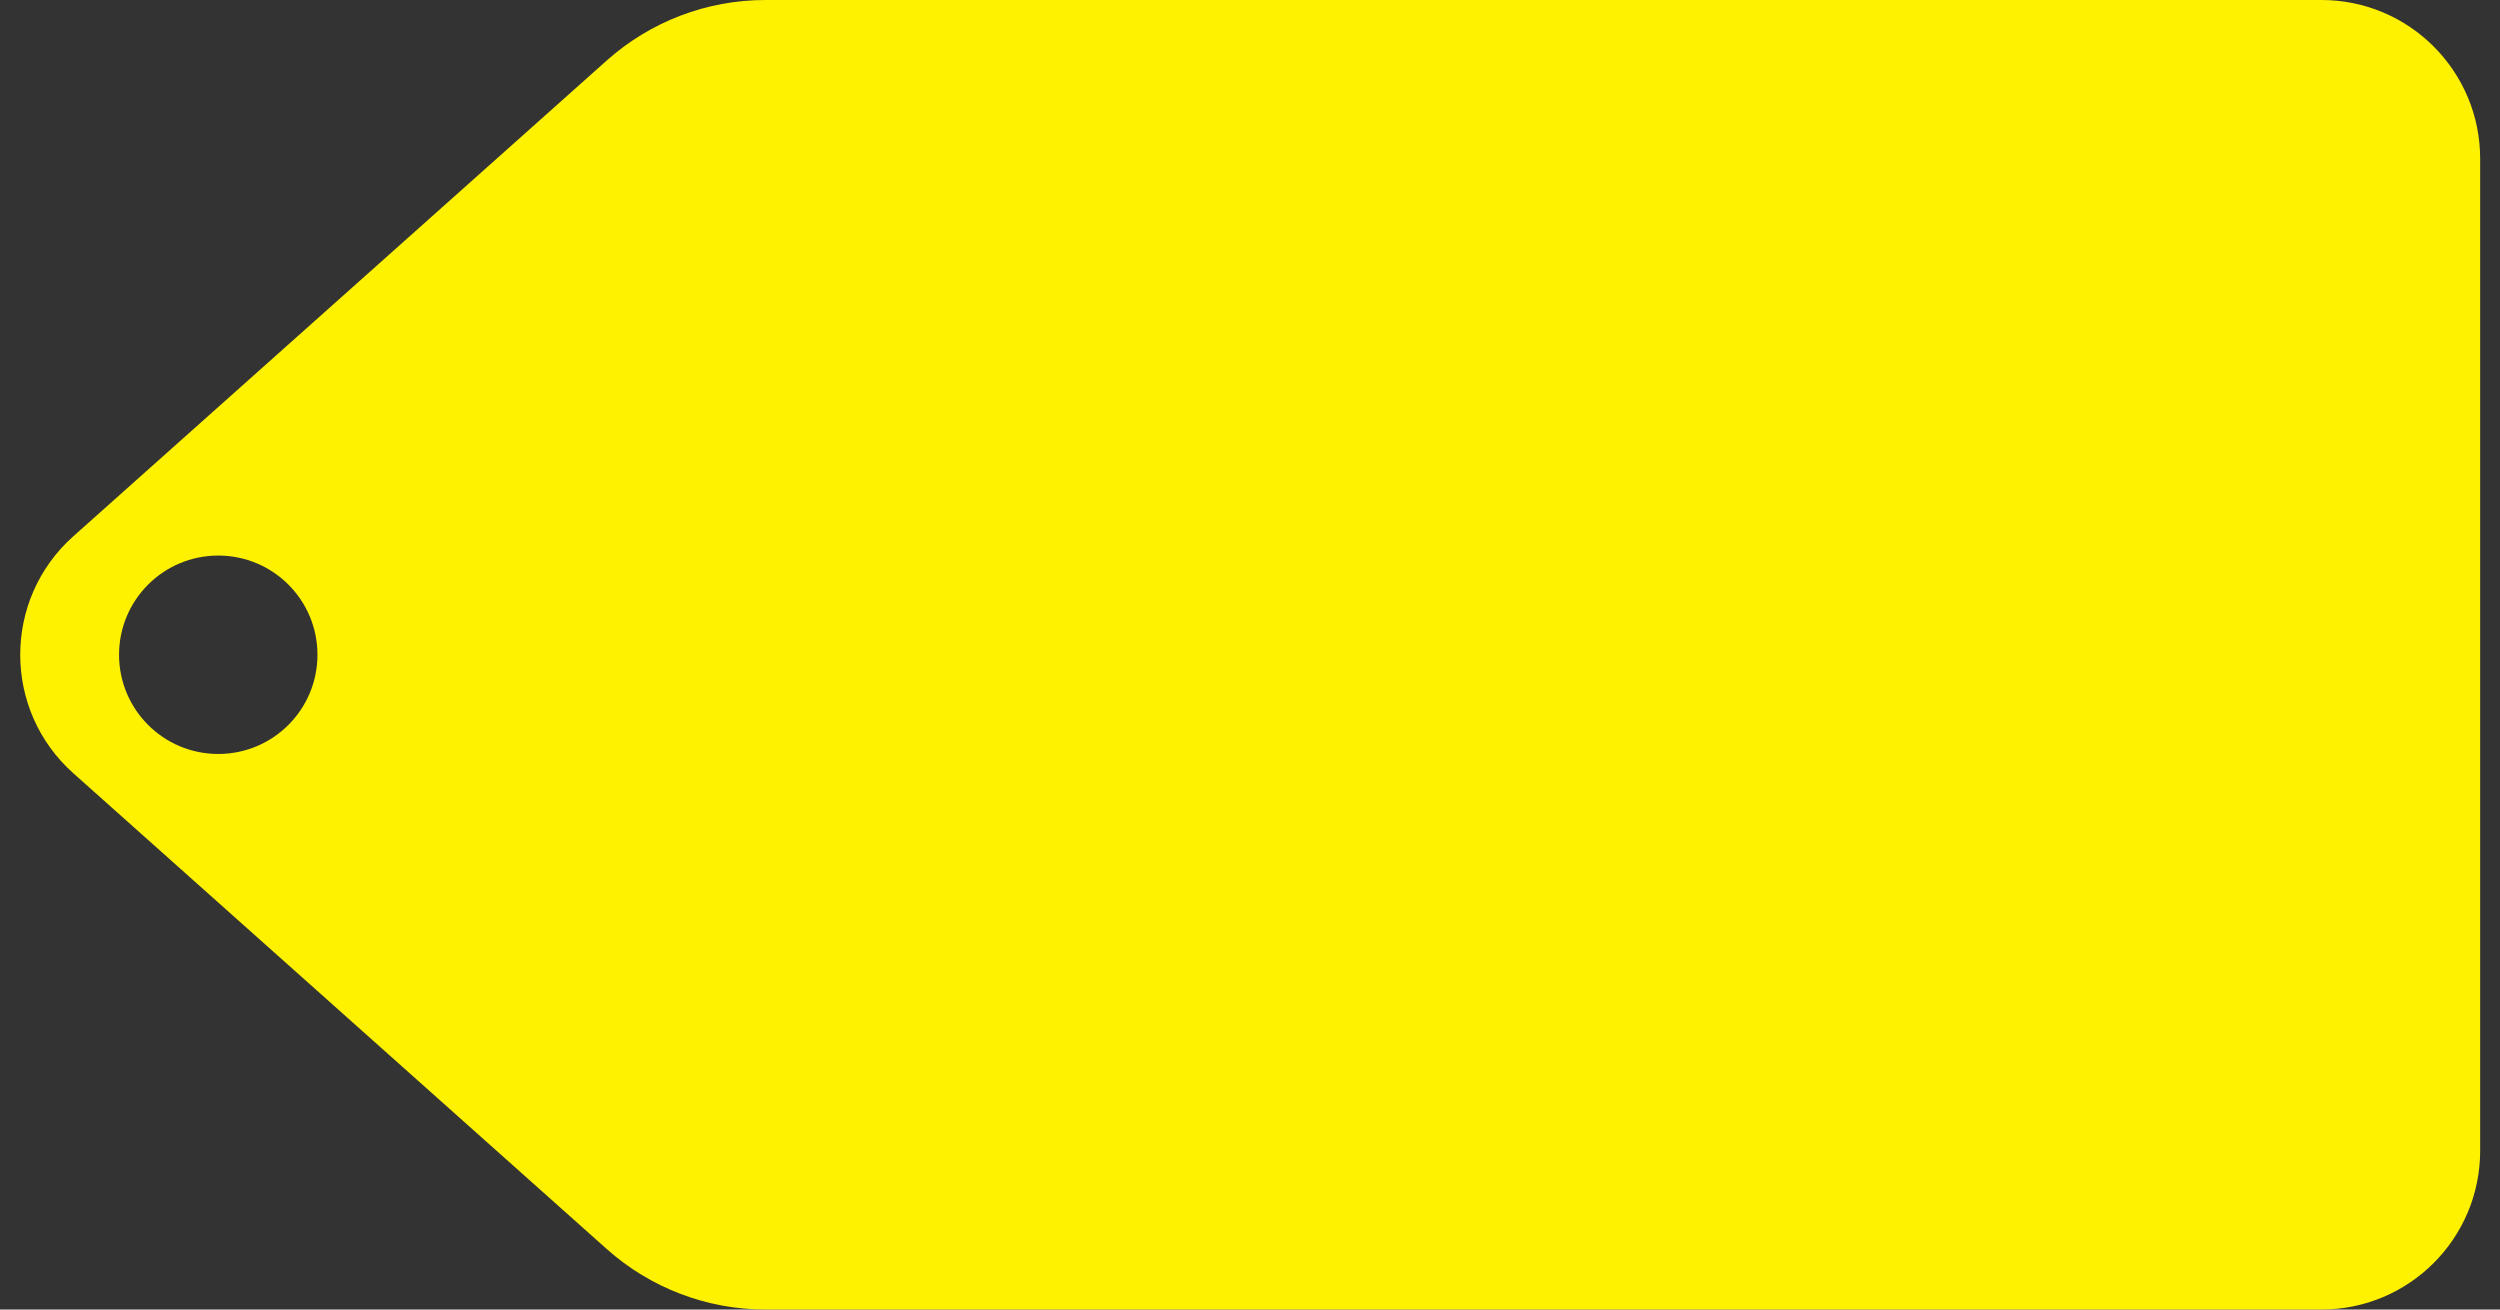 <svg width="63" height="33" viewBox="0 0 63 33" fill="none" xmlns="http://www.w3.org/2000/svg">
<rect x="0" y="0" width="63" height="33" fill="#333333" stroke="none"/>
<path fill-rule="evenodd" clip-rule="evenodd" d="M19.287 0C17.814 0 16.393 0.542 15.293 1.522L1.847 13.515C0.064 15.105 0.064 17.895 1.847 19.485L15.293 31.478C16.393 32.458 17.814 33 19.287 33H58.5C60.709 33 62.5 31.209 62.5 29V4C62.5 1.791 60.709 0 58.5 0H19.287ZM5.5 14C4.119 14 3 15.119 3 16.5C3 17.881 4.119 19 5.5 19C6.881 19 8 17.881 8 16.5C8 15.119 6.881 14 5.5 14Z" fill="#FFF200"/>
</svg>
